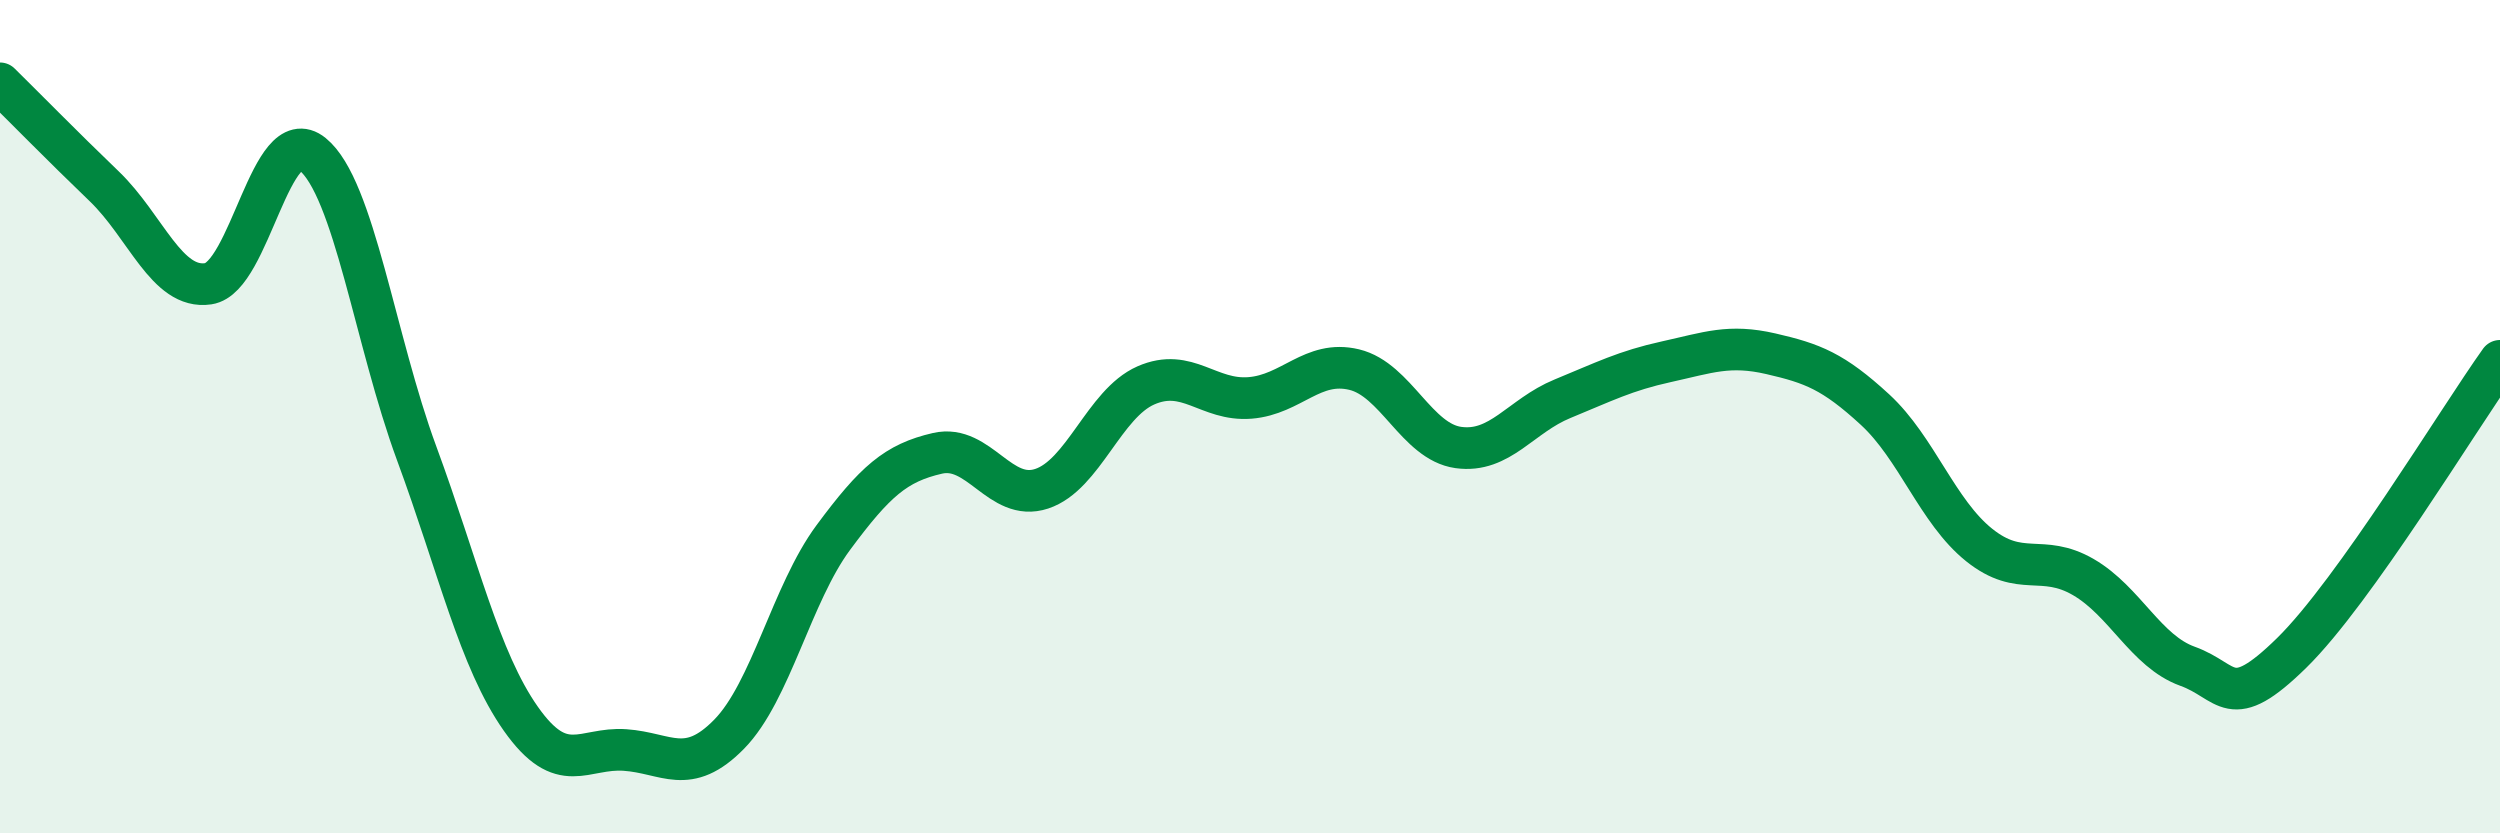 
    <svg width="60" height="20" viewBox="0 0 60 20" xmlns="http://www.w3.org/2000/svg">
      <path
        d="M 0,2 C 0.5,2.49 1.5,3.51 2.5,4.47 C 3.5,5.43 4,6.96 5,6.81 C 6,6.66 6.5,2.89 7.5,3.7 C 8.5,4.51 9,8.17 10,10.88 C 11,13.59 11.5,15.83 12.5,17.25 C 13.5,18.67 14,17.93 15,18 C 16,18.07 16.5,18.64 17.5,17.62 C 18.5,16.6 19,14.25 20,12.9 C 21,11.55 21.5,11.11 22.5,10.88 C 23.5,10.65 24,12.06 25,11.73 C 26,11.4 26.5,9.69 27.5,9.25 C 28.5,8.81 29,9.63 30,9.55 C 31,9.47 31.5,8.63 32.5,8.87 C 33.5,9.11 34,10.6 35,10.74 C 36,10.88 36.5,9.98 37.5,9.57 C 38.5,9.16 39,8.9 40,8.68 C 41,8.46 41.5,8.26 42.5,8.49 C 43.5,8.72 44,8.91 45,9.83 C 46,10.75 46.5,12.28 47.5,13.08 C 48.5,13.88 49,13.27 50,13.85 C 51,14.43 51.5,15.63 52.5,15.99 C 53.5,16.35 53.5,17.14 55,15.67 C 56.5,14.2 59,10.06 60,8.66L60 20L0 20Z"
        fill="#008740"
        opacity="0.1"
        stroke-linecap="round"
        stroke-linejoin="round"
      />
      <path
        d="M 0,2 C 0.5,2.49 1.5,3.51 2.5,4.47 C 3.5,5.43 4,6.96 5,6.81 C 6,6.66 6.5,2.89 7.5,3.7 C 8.5,4.51 9,8.17 10,10.88 C 11,13.59 11.5,15.83 12.5,17.25 C 13.5,18.67 14,17.93 15,18 C 16,18.07 16.5,18.64 17.5,17.62 C 18.5,16.6 19,14.25 20,12.9 C 21,11.55 21.5,11.11 22.5,10.88 C 23.5,10.65 24,12.06 25,11.73 C 26,11.4 26.5,9.69 27.5,9.25 C 28.5,8.81 29,9.63 30,9.55 C 31,9.47 31.5,8.63 32.5,8.87 C 33.5,9.11 34,10.6 35,10.74 C 36,10.88 36.5,9.98 37.5,9.57 C 38.5,9.16 39,8.9 40,8.68 C 41,8.46 41.5,8.26 42.5,8.49 C 43.5,8.72 44,8.91 45,9.83 C 46,10.75 46.5,12.28 47.5,13.08 C 48.5,13.88 49,13.27 50,13.85 C 51,14.43 51.5,15.63 52.5,15.99 C 53.5,16.35 53.5,17.14 55,15.67 C 56.5,14.2 59,10.06 60,8.66"
        stroke="#008740"
        stroke-width="1"
        fill="none"
        stroke-linecap="round"
        stroke-linejoin="round"
      />
    </svg>
  